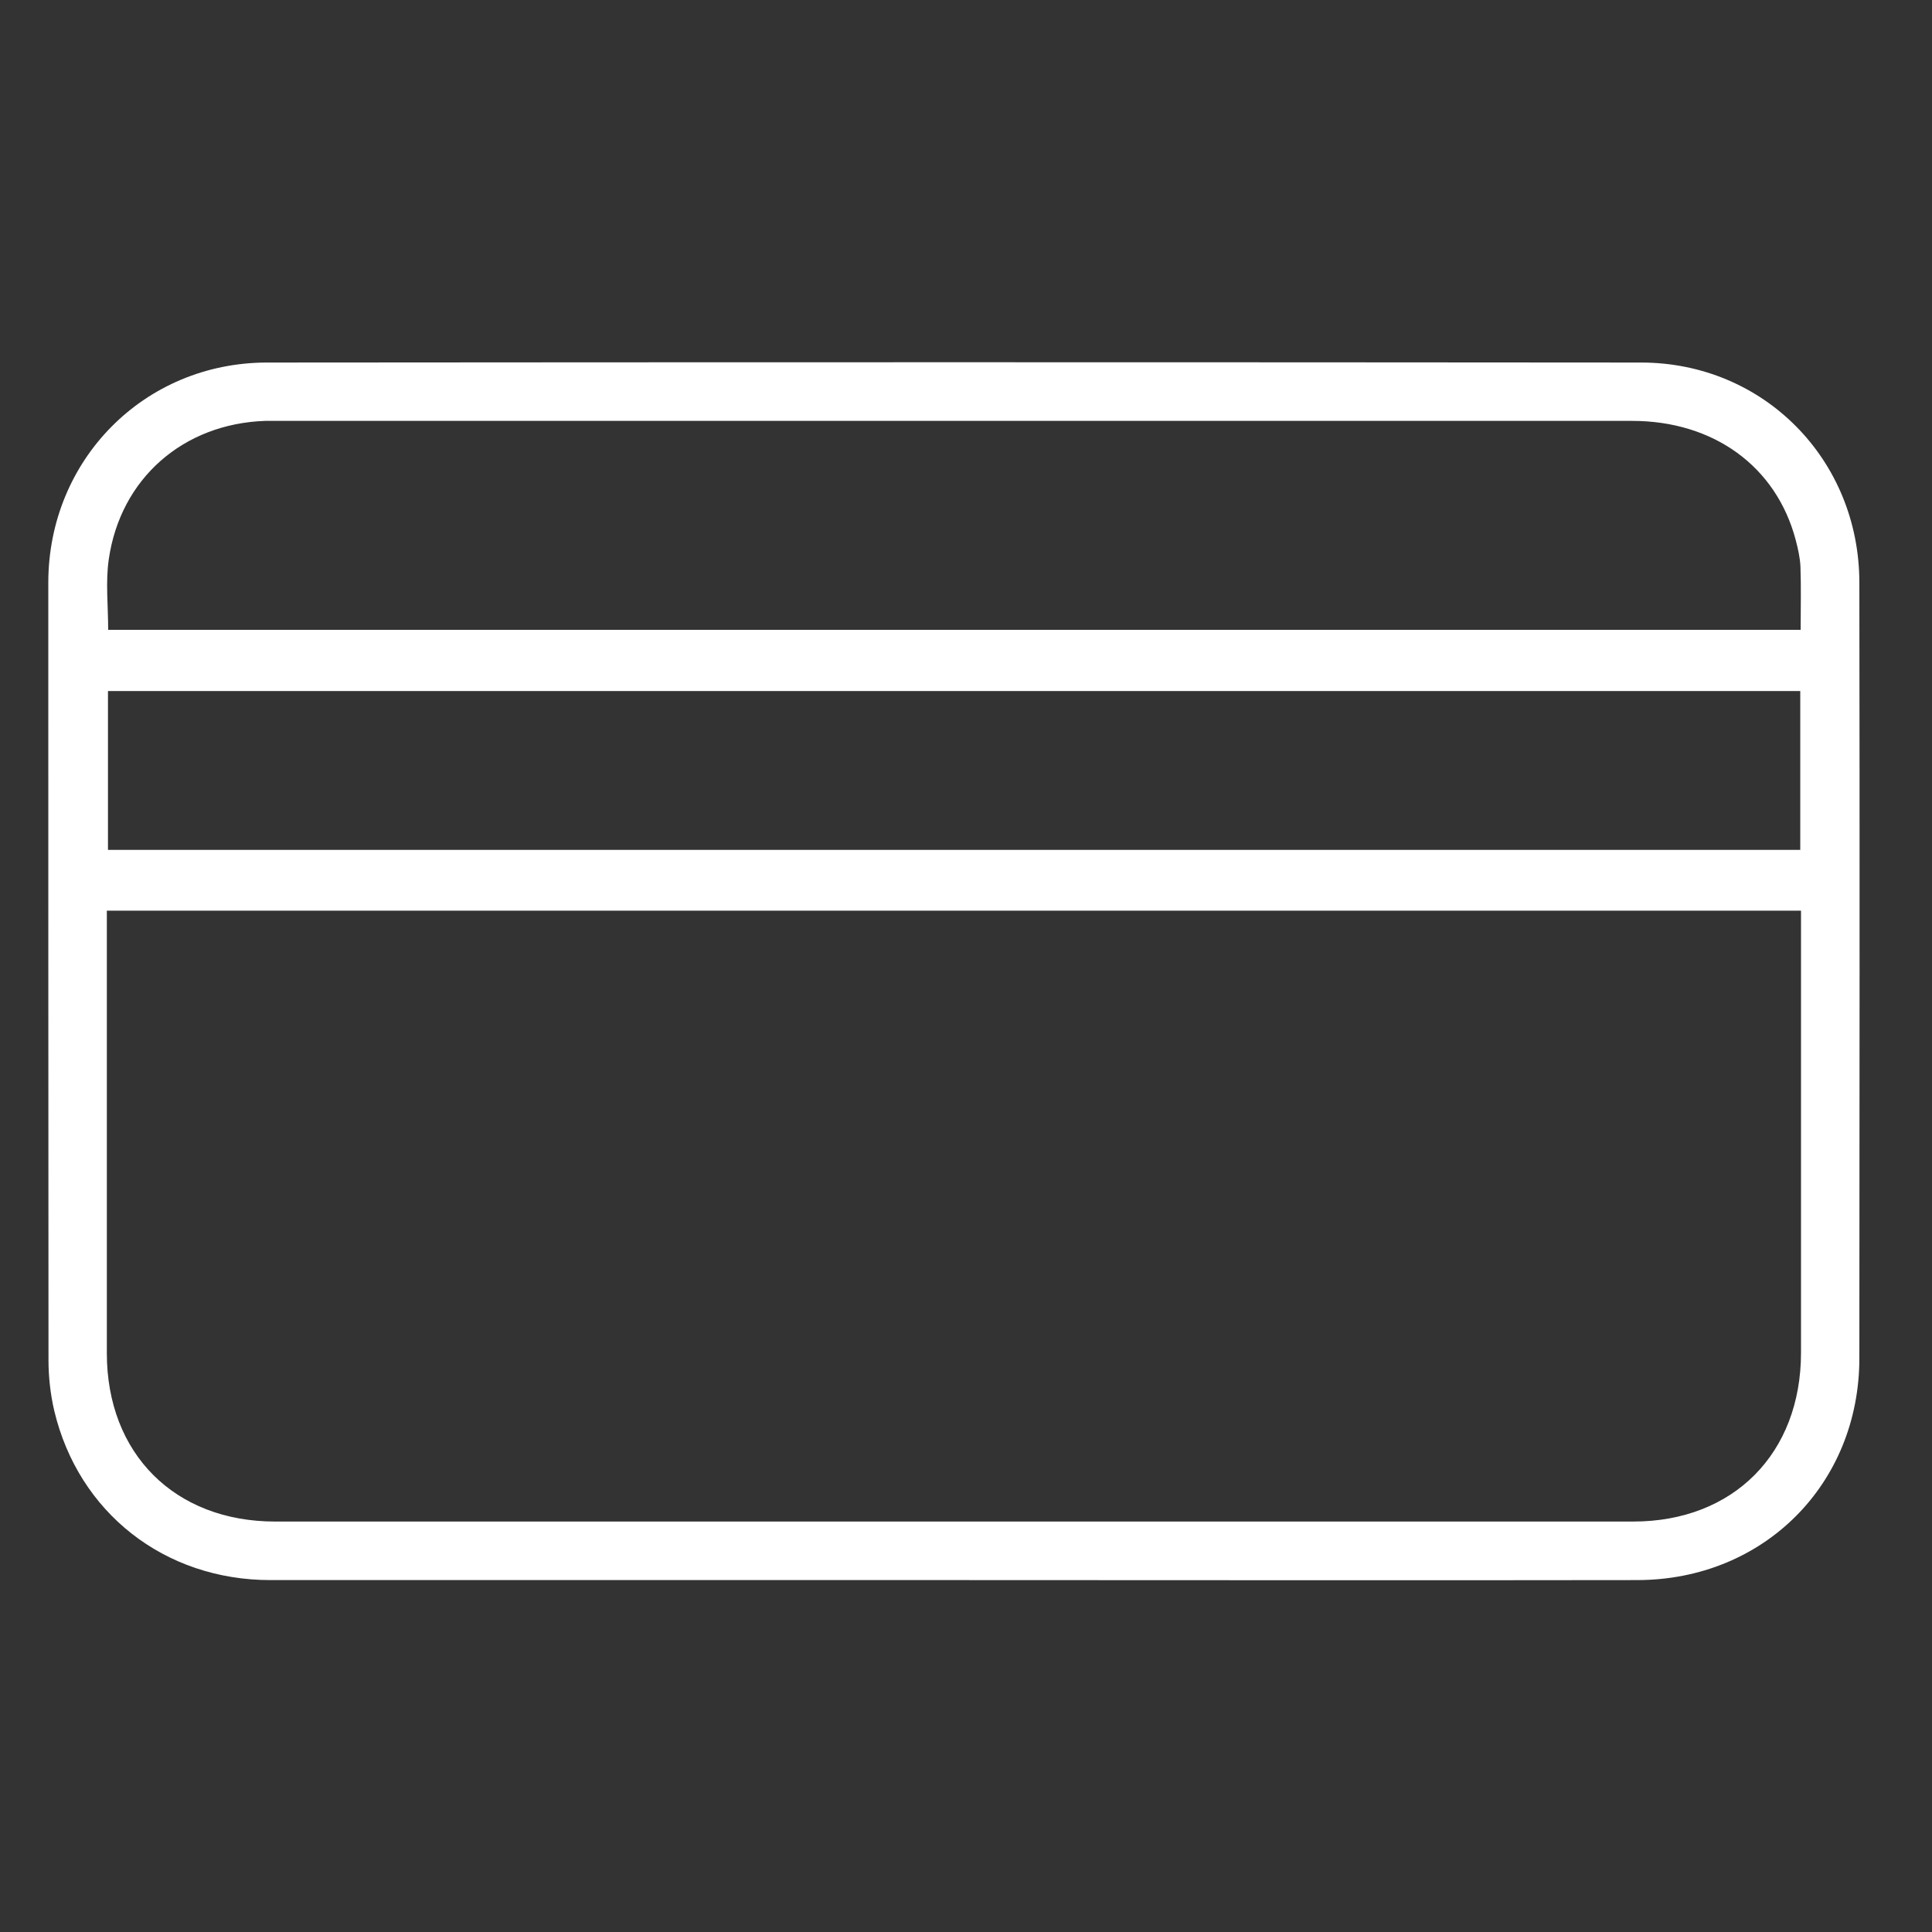 <svg width="80" height="80" viewBox="0 0 80 80" fill="none" xmlns="http://www.w3.org/2000/svg">
<rect x="0" y="0" width="80" height="80" fill="#333333" stroke="none"/>
<path d="M39.461 65.428C30.042 65.428 20.616 65.428 11.197 65.428C6.808 65.428 3.247 62.633 2.245 58.409C2.087 57.73 2.008 57.012 2.008 56.317C2 45.58 2 34.851 2 24.114C2.008 19.038 5.971 15.02 11.047 15.012C30.018 14.996 48.989 14.996 67.953 15.012C73.029 15.012 76.984 19.03 76.992 24.114C77.008 34.82 77 45.525 76.992 56.238C76.992 61.457 73.029 65.42 67.803 65.428C58.353 65.443 48.91 65.428 39.461 65.428ZM4.424 37.701C4.424 38.001 4.424 38.246 4.424 38.499C4.424 44.341 4.424 50.191 4.424 56.033C4.424 60.193 7.234 63.004 11.395 63.004C30.137 63.004 48.879 63.004 67.629 63.004C71.782 63.004 74.576 60.178 74.576 56.009C74.576 50.191 74.576 44.372 74.576 38.554V37.709H4.424V37.701ZM4.479 26.08H74.561C74.561 25.172 74.584 24.32 74.553 23.467C74.537 23.096 74.45 22.717 74.355 22.354C73.55 19.314 70.96 17.428 67.582 17.428C48.863 17.428 30.145 17.428 11.426 17.428C11.276 17.428 11.126 17.428 10.976 17.428C7.589 17.546 4.984 19.812 4.503 23.167C4.368 24.099 4.479 25.07 4.479 26.088V26.08ZM74.553 28.614H4.471V35.191H74.545V28.614H74.553Z" fill="white"/>
</svg>
